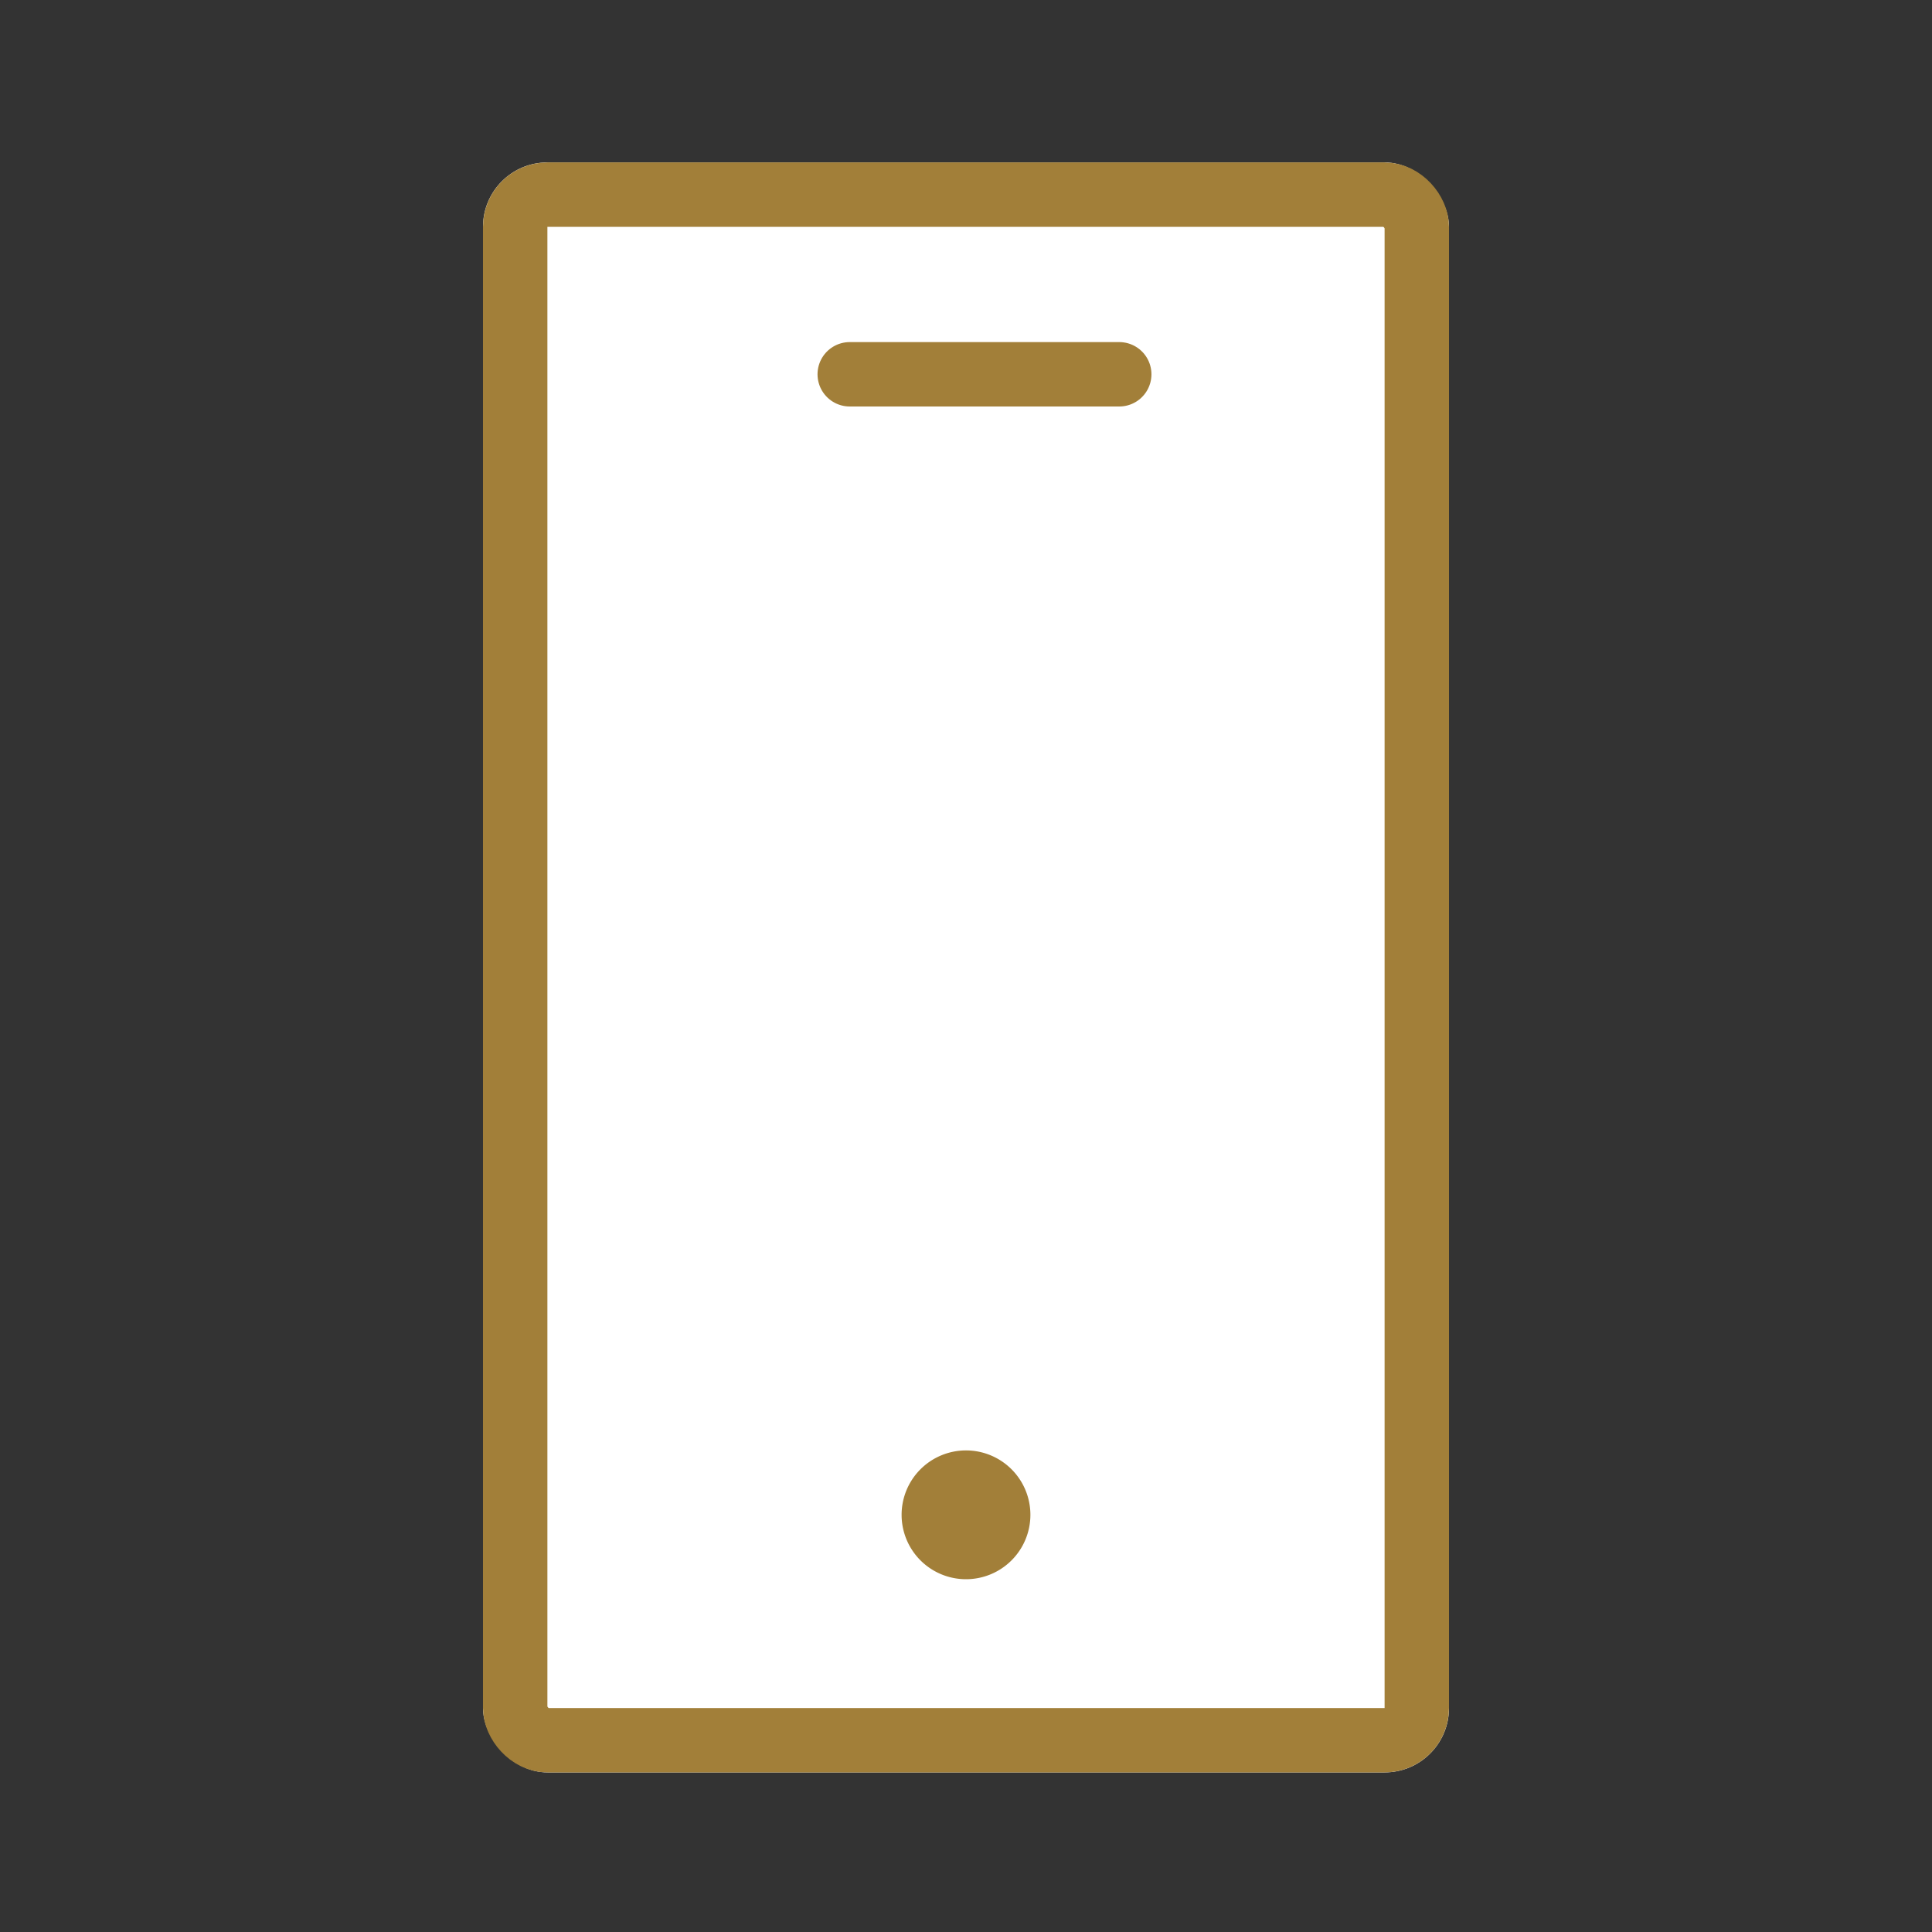 <svg xmlns="http://www.w3.org/2000/svg" xmlns:xlink="http://www.w3.org/1999/xlink" width="60" height="60" viewBox="0 0 60 60">
  <rect x="0" y="0" width="60" height="60" fill="#333333" stroke="none"/>
  <defs>
    <clipPath id="clip-path">
      <rect id="Rectángulo_3" data-name="Rectángulo 3" width="60" height="60" transform="translate(402 173)" fill="#0ae6c8" opacity="0.49"/>
    </clipPath>
  </defs>
  <g id="Enmascarar_grupo_6" data-name="Enmascarar grupo 6" transform="translate(-402 -173)" clip-path="url(#clip-path)">
    <g id="Grupo_4" data-name="Grupo 4" transform="translate(-171 -343.956)">
      <g id="Rectángulo_1" data-name="Rectángulo 1" transform="translate(588 522)" fill="#fff" stroke="#a27f39" stroke-width="2">
        <rect width="30" height="50" rx="2" stroke="none"/>
        <rect x="1" y="1" width="28" height="48" rx="1" fill="none"/>
      </g>
      <path id="Trazado_1" data-name="Trazado 1" d="M599.389,528.58h8.37" fill="none" stroke="#a27f39" stroke-linecap="round" stroke-width="2"/>
      <path id="Trazado_8" data-name="Trazado 8" d="M2,0A2,2,0,1,1,0,2,2,2,0,0,1,2,0Z" transform="translate(601 562)" fill="#a27f39"/>
    </g>
  </g>
</svg>
